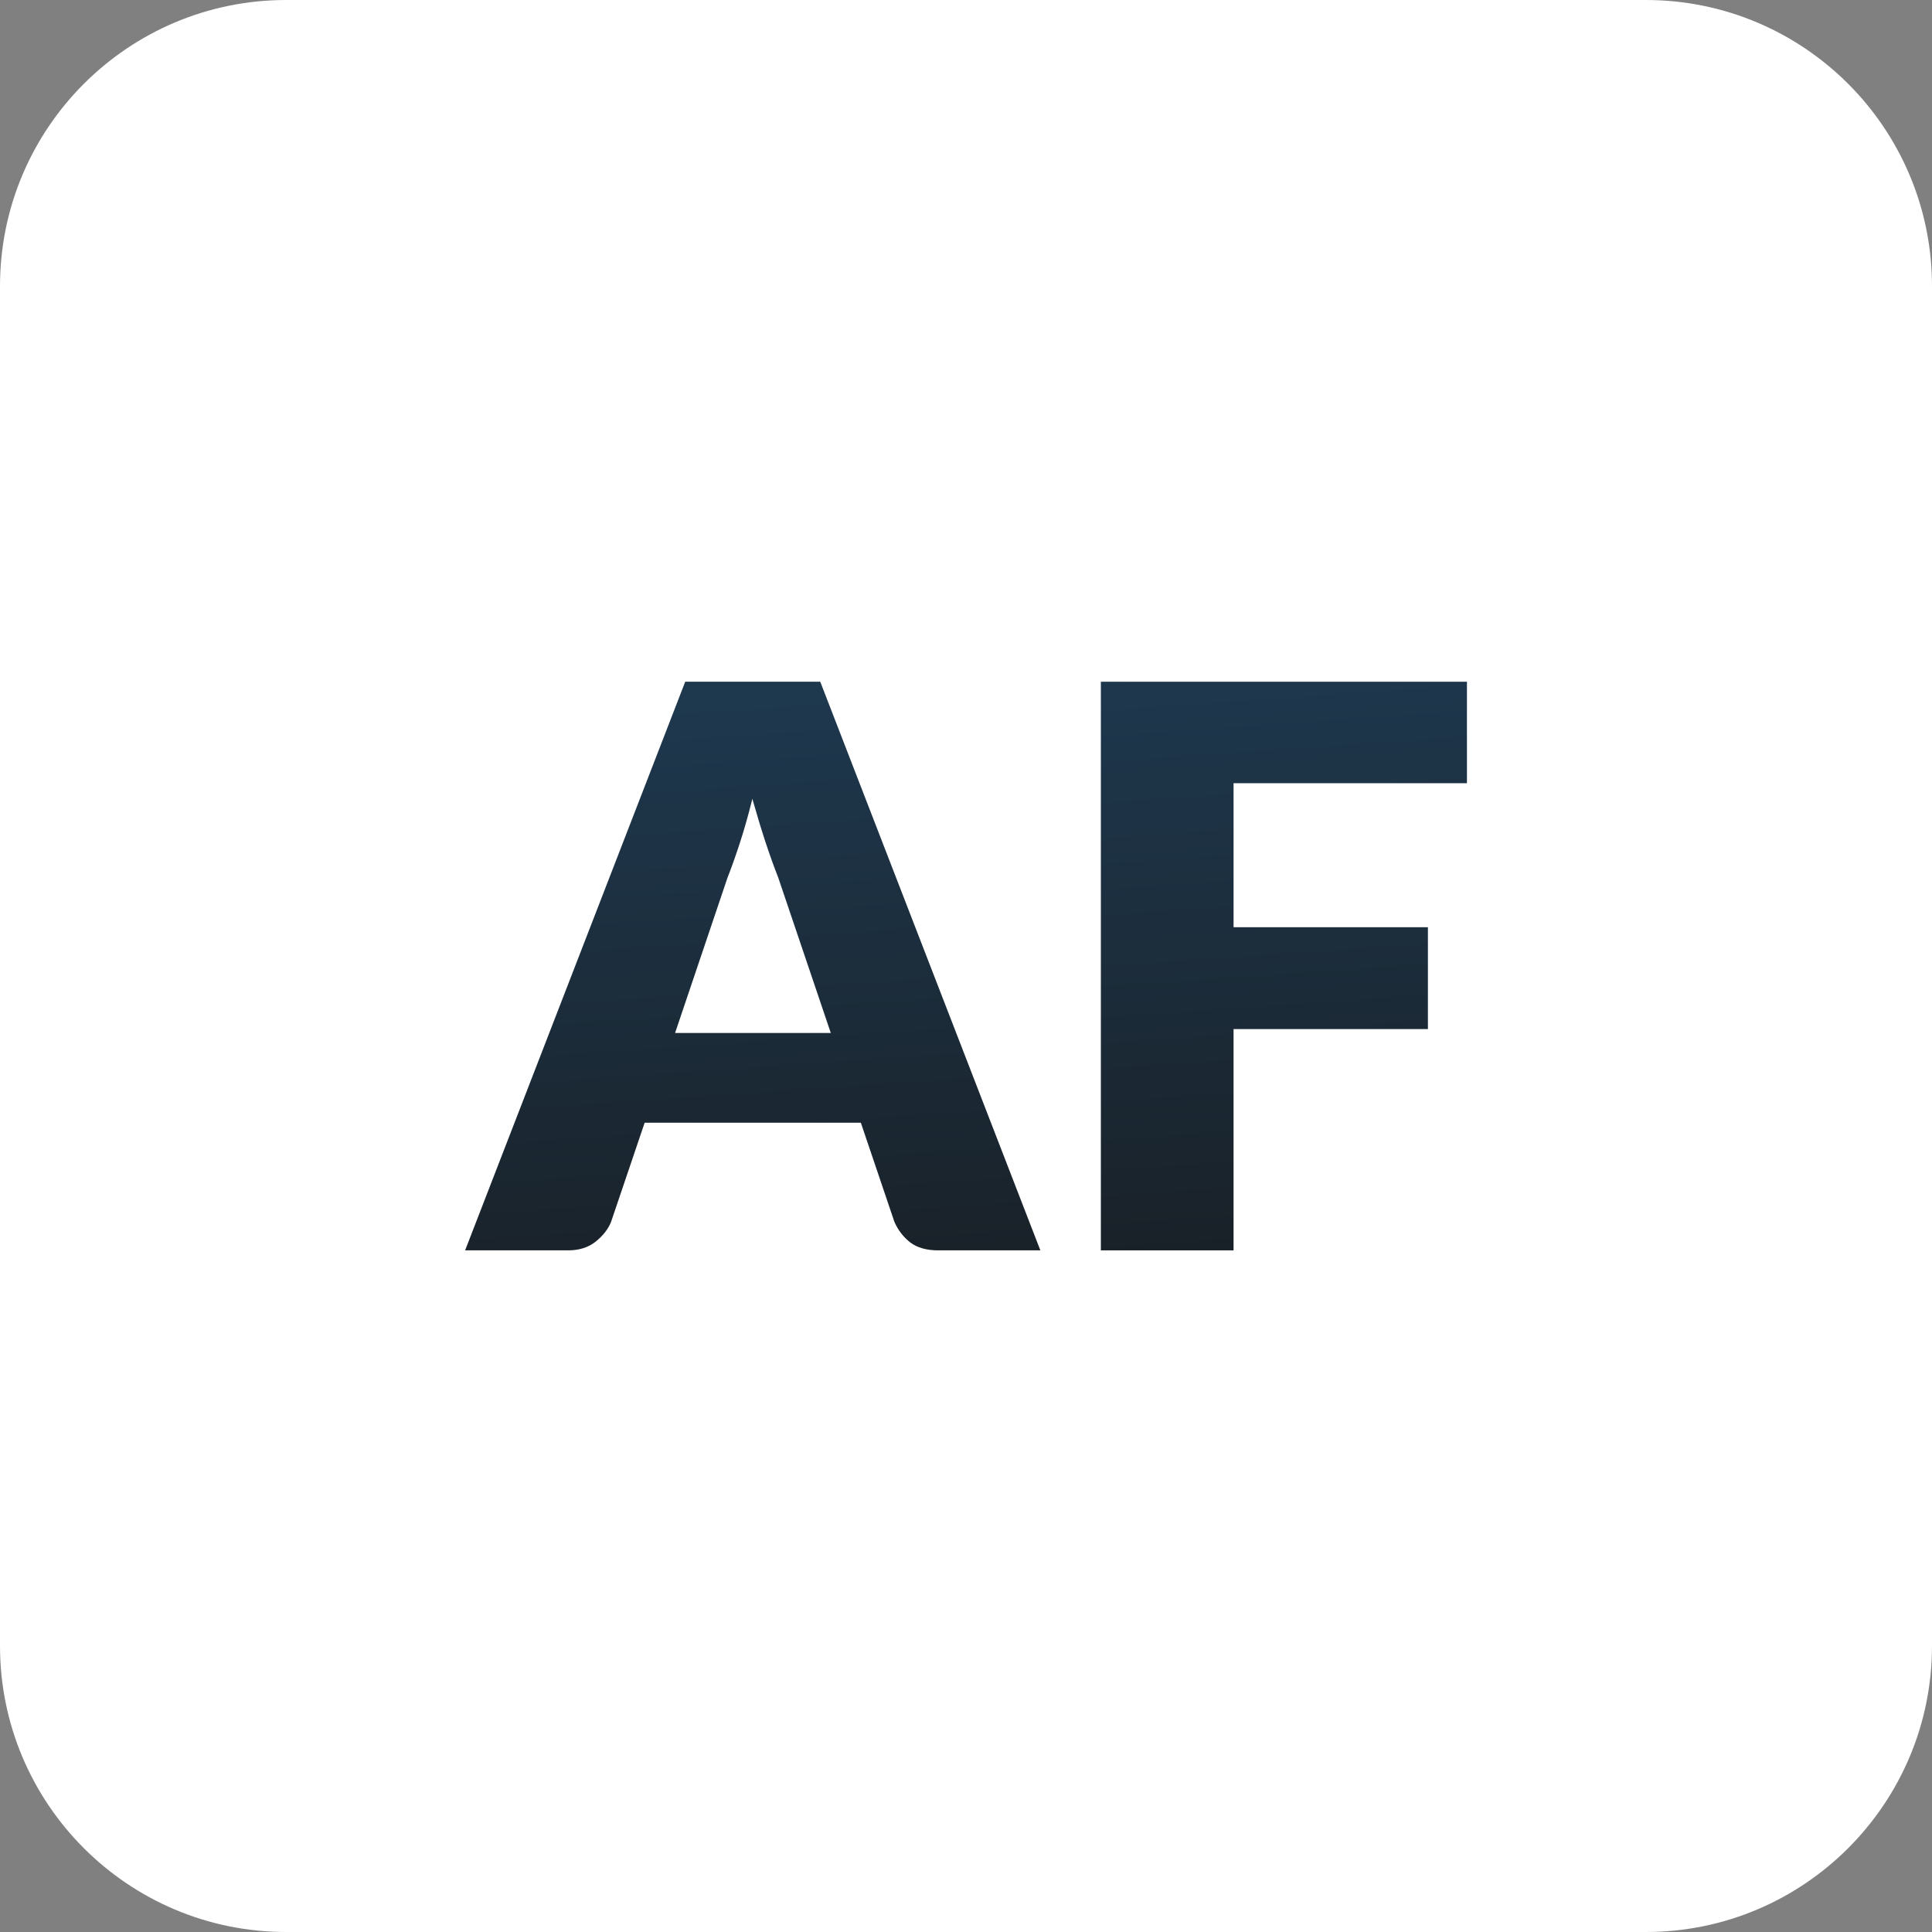 <svg width="108" height="108" viewBox="0 0 108 108" fill="none" xmlns="http://www.w3.org/2000/svg">
<rect x="0" y="0" width="108" height="108" fill="#808080" stroke="none"/>
<path d="M92 0H16C7.163 0 0 7.163 0 16V92C0 100.837 7.163 108 16 108H92C100.837 108 108 100.837 108 92V16C108 7.163 100.837 0 92 0Z" fill="white"/>
<path d="M46.442 57.744L43.497 49.039C43.279 48.487 43.046 47.84 42.799 47.098C42.551 46.341 42.304 45.527 42.057 44.654C41.839 45.541 41.606 46.363 41.359 47.12C41.112 47.876 40.879 48.53 40.661 49.083L37.737 57.744H46.442ZM58.157 69.896H52.441C51.802 69.896 51.285 69.75 50.892 69.46C50.5 69.154 50.202 68.769 49.998 68.303L48.122 62.762H36.036L34.159 68.303C33.999 68.71 33.708 69.081 33.287 69.416C32.88 69.736 32.37 69.896 31.76 69.896H26L38.304 38.109H45.853L58.157 69.896V69.896Z" fill="url(#paint0_linear_2680_113880)"/>
<path d="M68.957 43.782V51.832H79.821V57.526H68.957V69.896H61.539V38.109H82.003V43.782H68.957Z" fill="url(#paint1_linear_2680_113880)"/>
<defs>
<linearGradient id="paint0_linear_2680_113880" x1="54" y1="38.109" x2="56.368" y2="72.238" gradientUnits="userSpaceOnUse">
<stop stop-color="#1E384E"/>
<stop offset="1" stop-color="#192026"/>
</linearGradient>
<linearGradient id="paint1_linear_2680_113880" x1="54.003" y1="38.109" x2="56.37" y2="72.238" gradientUnits="userSpaceOnUse">
<stop stop-color="#1E384E"/>
<stop offset="1" stop-color="#192026"/>
</linearGradient>
</defs>
</svg>
